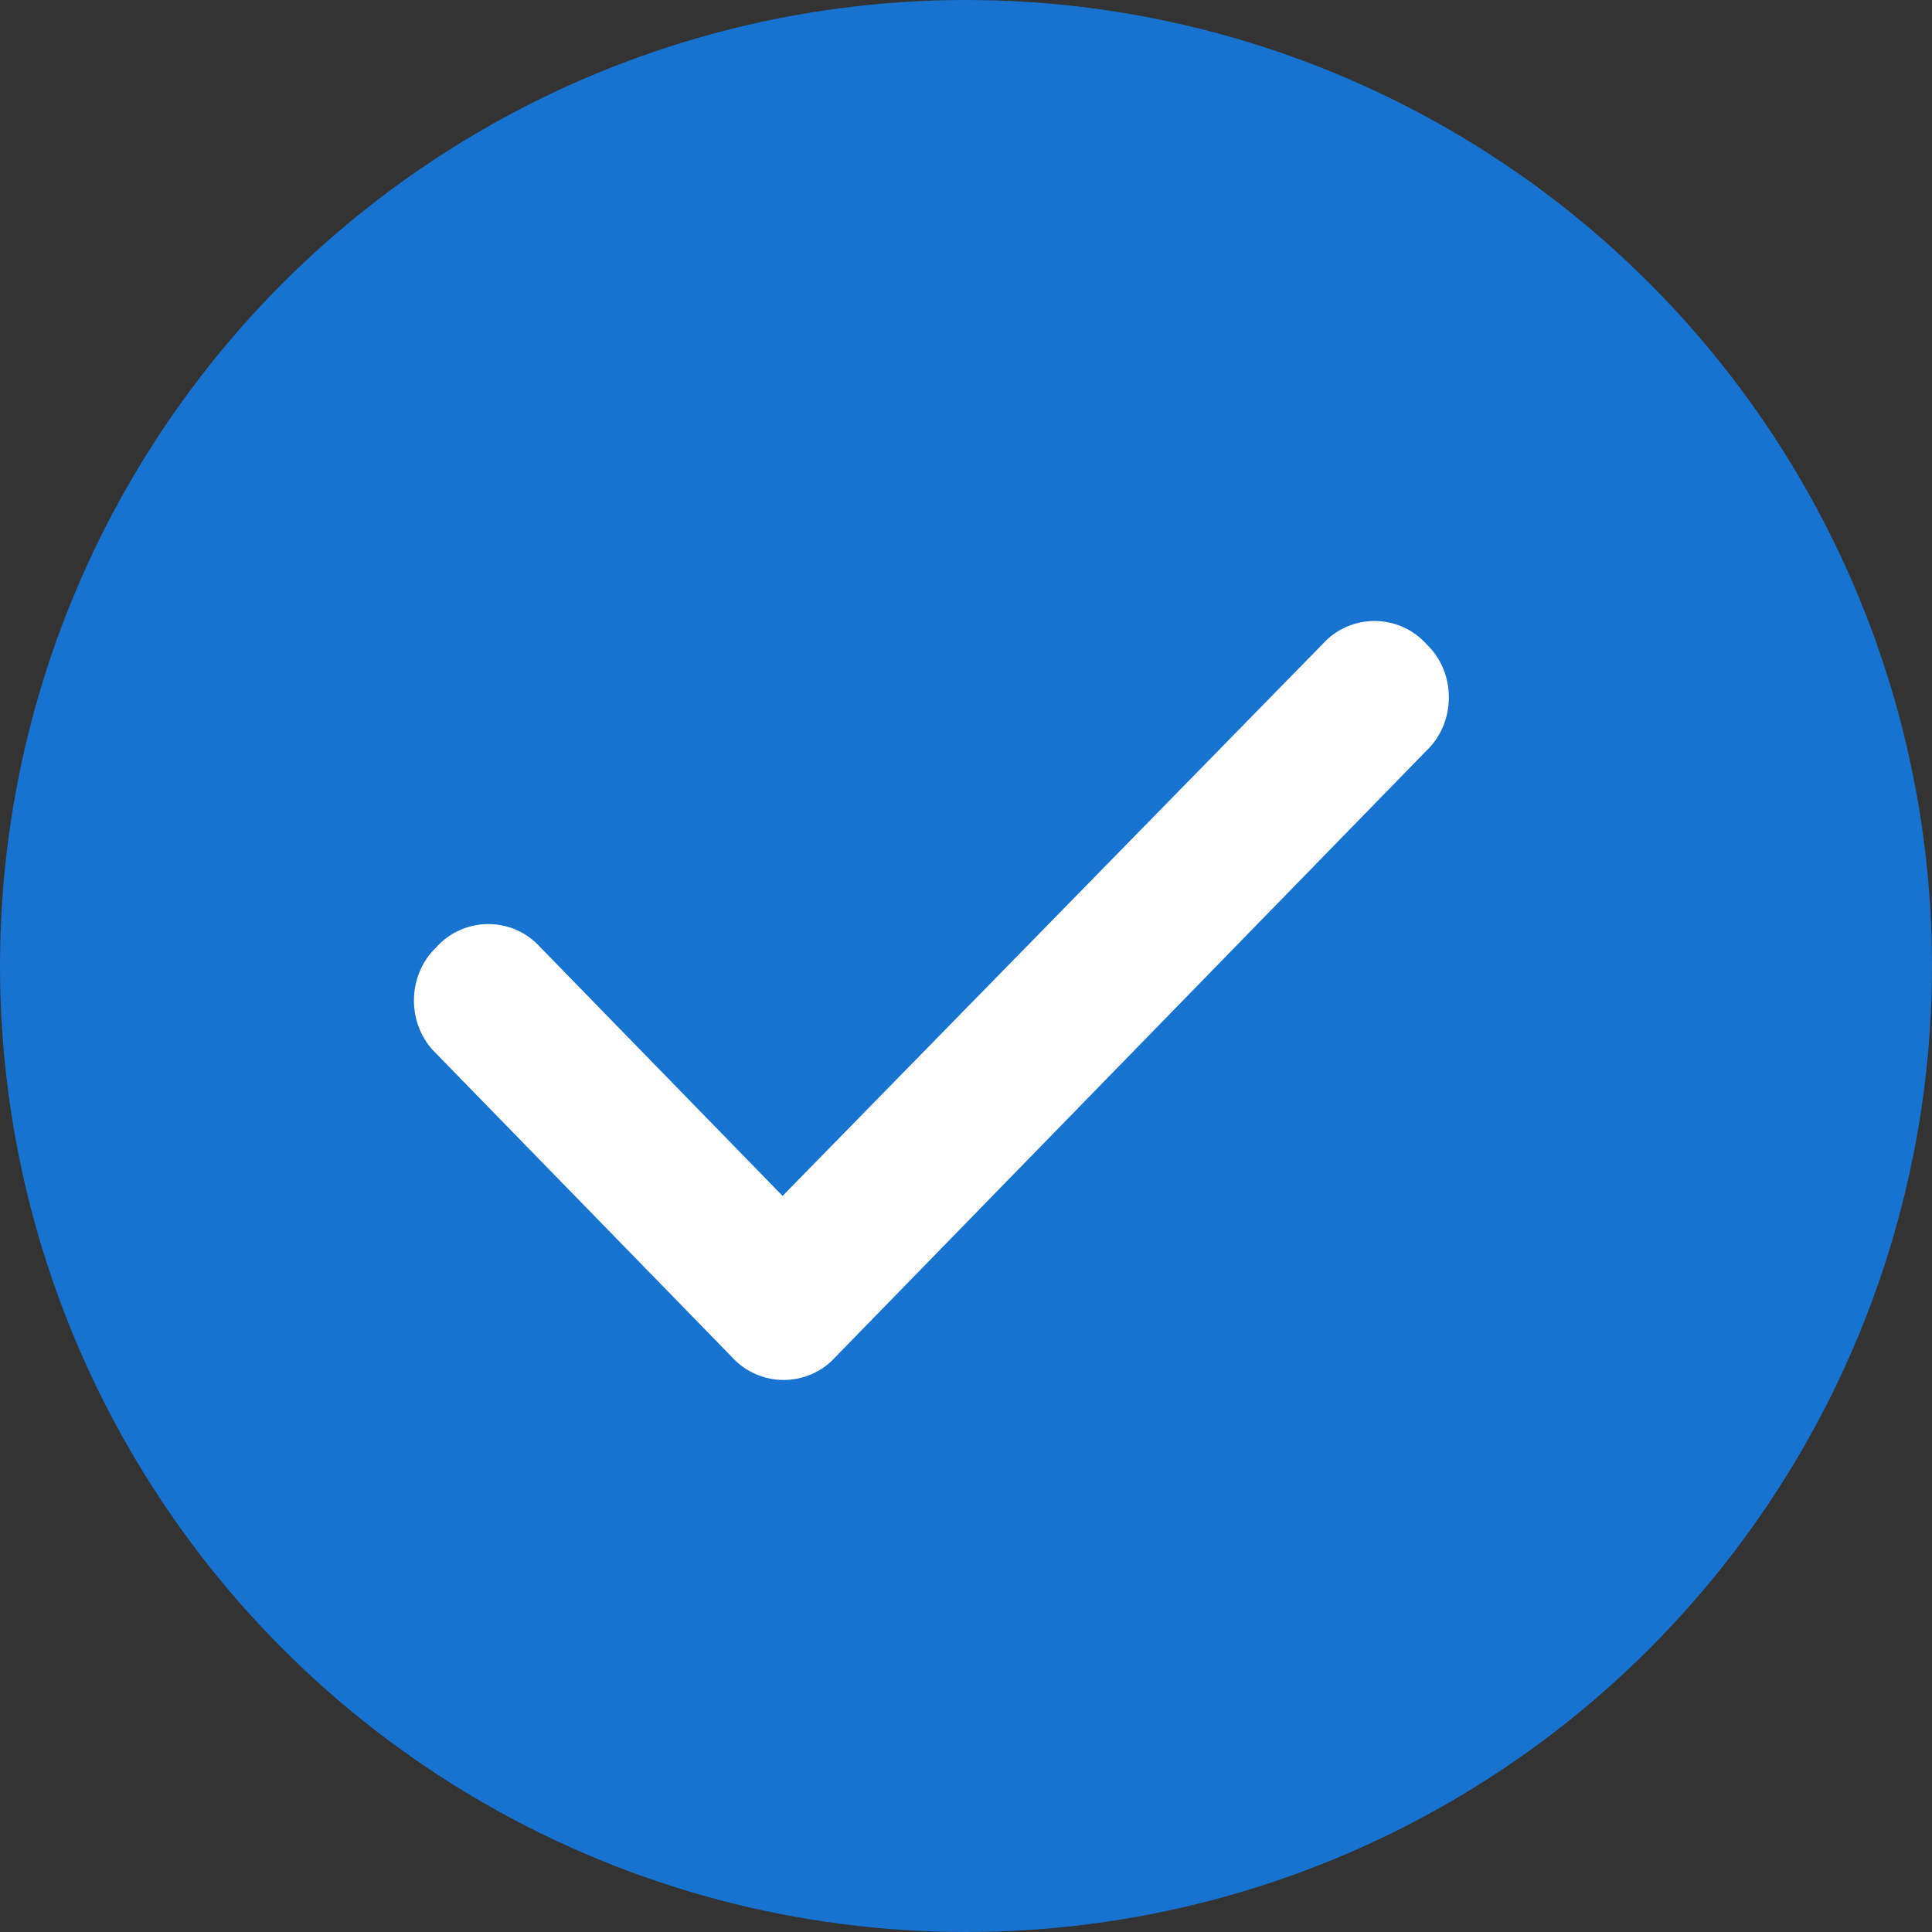 <svg width="16" height="16" viewBox="0 0 16 16" fill="none" xmlns="http://www.w3.org/2000/svg">
<rect x="0" y="0" width="16" height="16" fill="#333333" stroke="none"/>
<circle cx="8" cy="8" r="8" fill="#1773CF"/>
<path d="M11.813 5.334C12.061 5.569 12.061 5.981 11.813 6.217L6.92 11.237C6.691 11.492 6.29 11.492 6.06 11.237L3.614 8.727C3.366 8.492 3.366 8.08 3.614 7.844C3.843 7.589 4.245 7.589 4.474 7.844L6.481 9.904L10.953 5.334C11.182 5.079 11.584 5.079 11.813 5.334Z" fill="white"/>
</svg>
